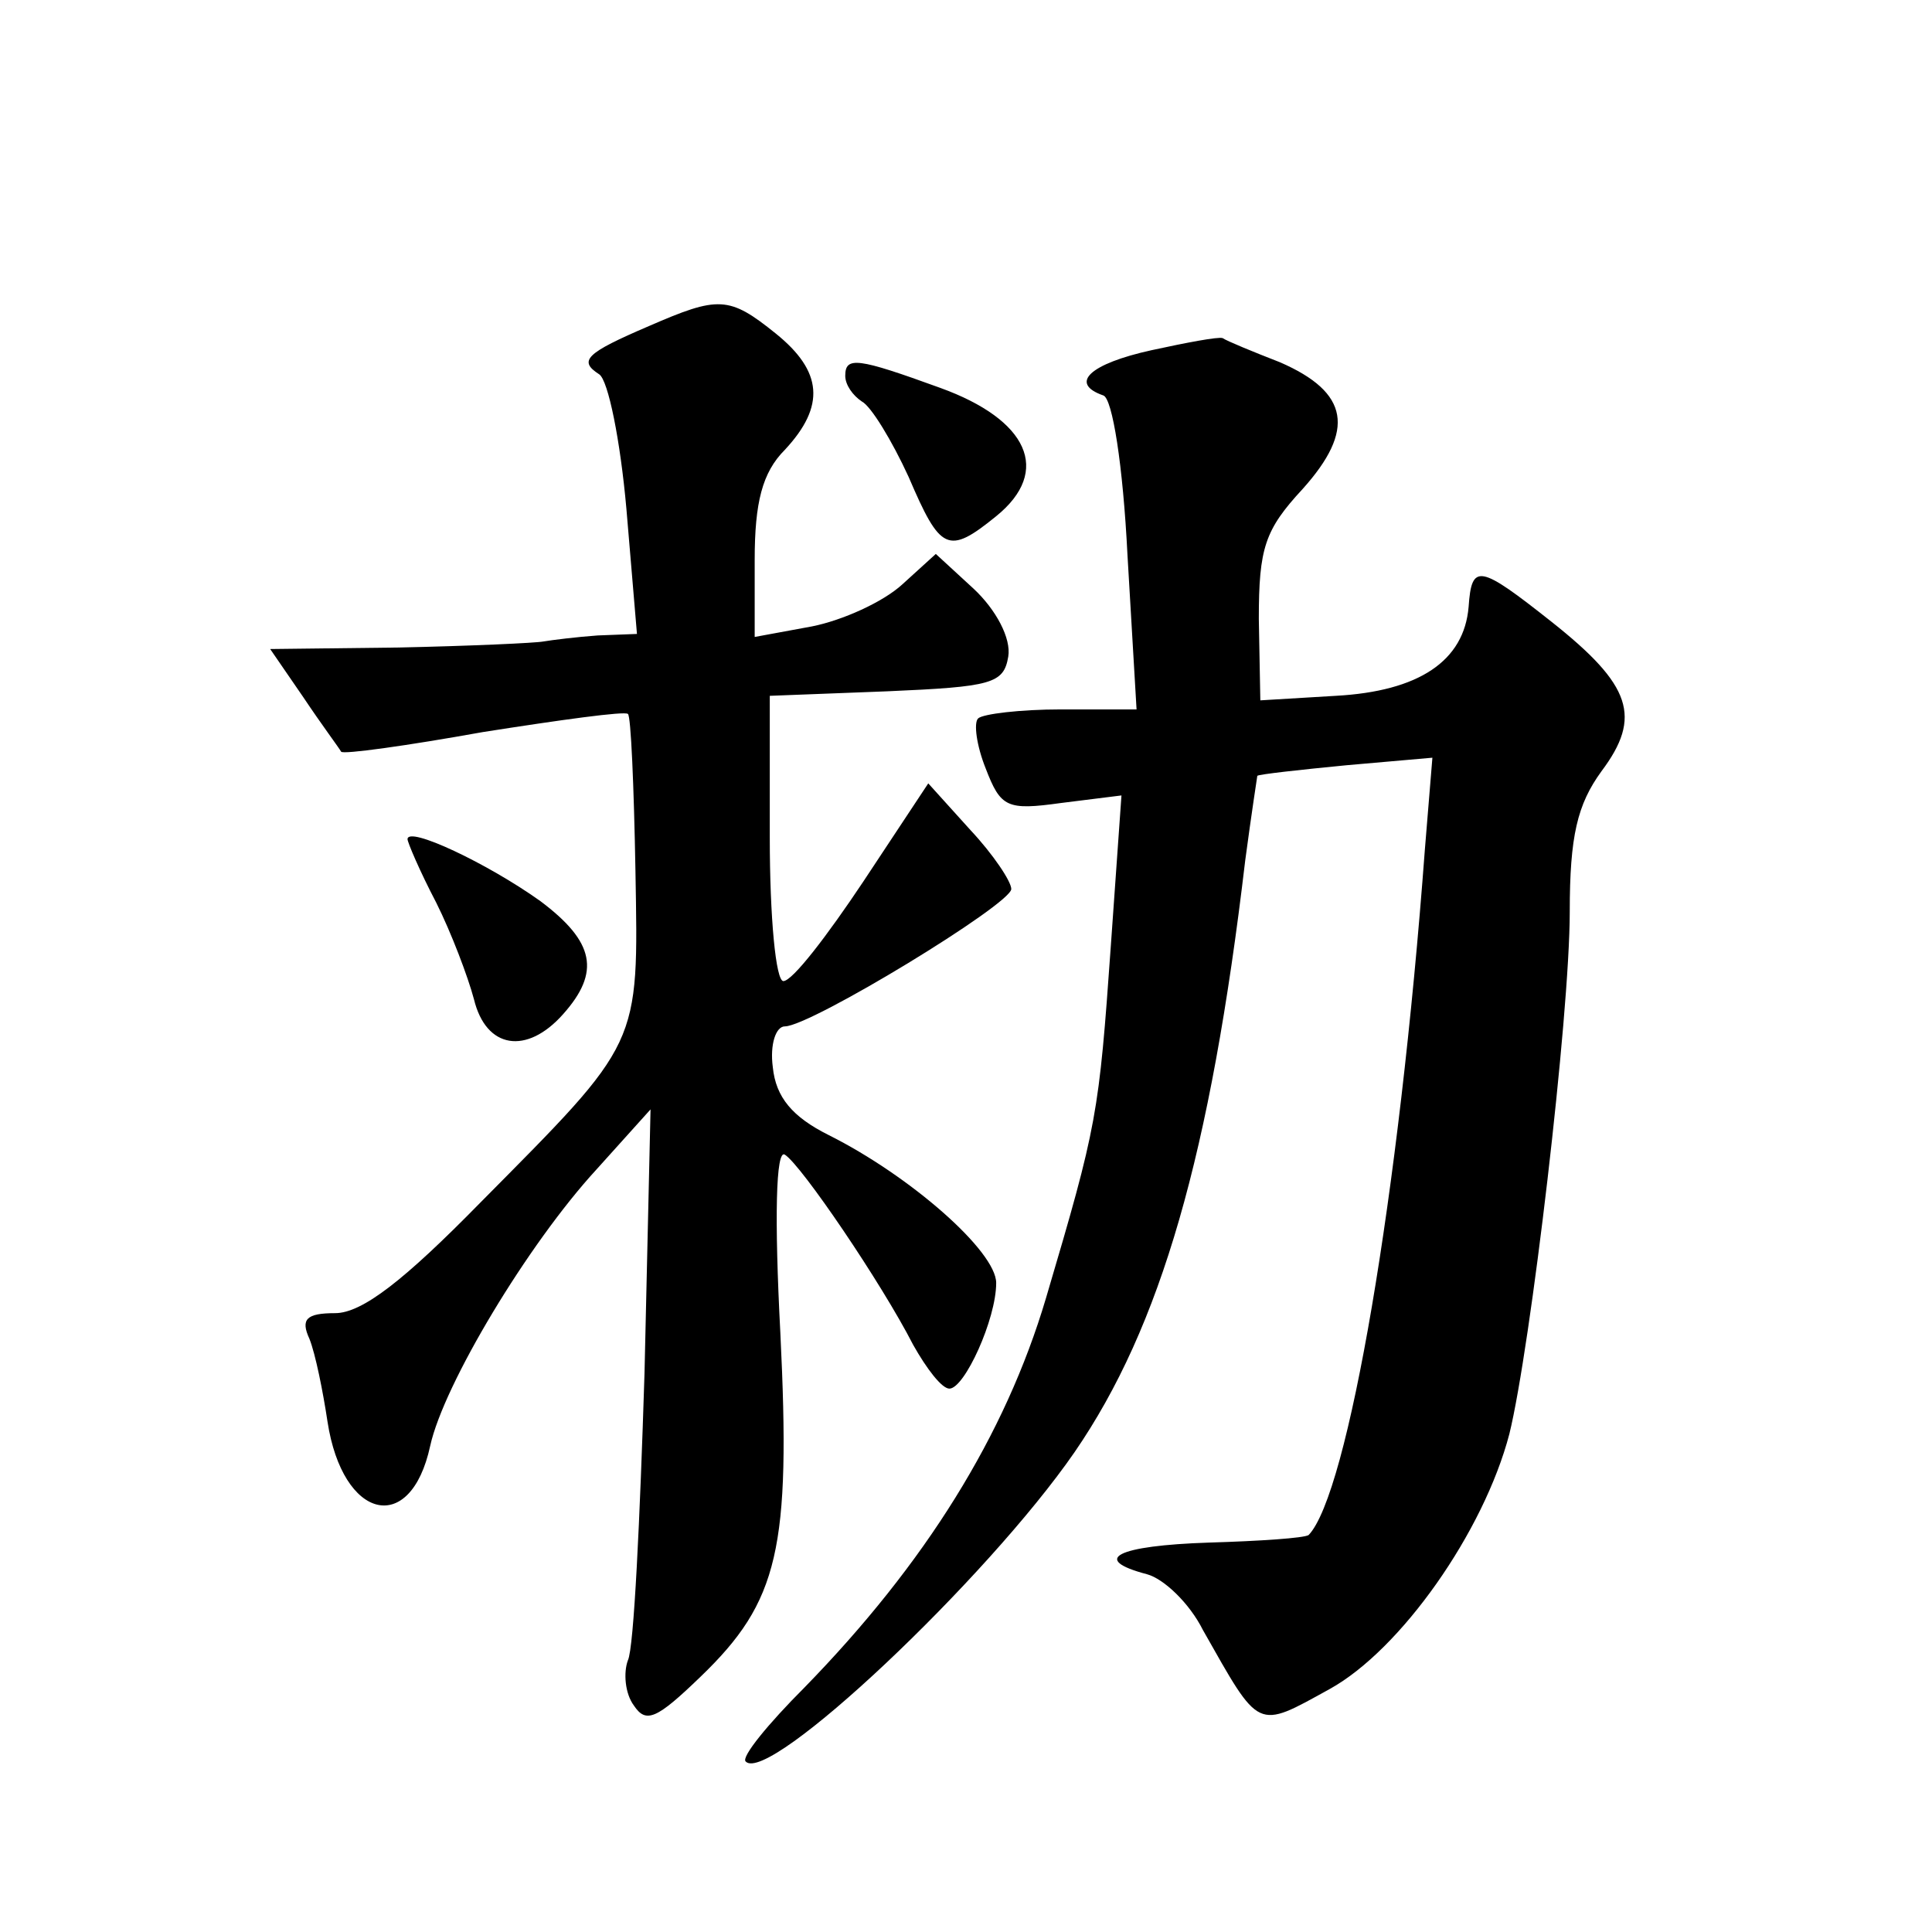 <?xml version="1.0" standalone="no"?>
<!DOCTYPE svg PUBLIC "-//W3C//DTD SVG 20010904//EN"
 "http://www.w3.org/TR/2001/REC-SVG-20010904/DTD/svg10.dtd">
<svg version="1.0" xmlns="http://www.w3.org/2000/svg"
 width="128pt" height="128pt" viewBox="0 0 128 128"
 preserveAspectRatio="xMidYMid meet">
<g transform="translate(0,128) scale(0.1,-0.1)"
fill="#0" stroke="none">
<path d="M430 1064 c-42 -18 -47 -23 -33 -32 6 -4 14 -44 18 -89 l7 -83 -26 -1
c-14 -1 -30 -3 -36 -4 -5 -1 -49 -3 -96 -4 l-85 -1 22 -32 c12 -18 24 -34 25 -36
1 -2 44 4 94 13 51 8 94 14 96 12 2 -1 4 -48 5 -104 2 -117 4 -112 -103 -220 -50
-51 -78 -73 -96 -73 -19 0 -23 -4 -17 -17 4 -10 9 -35 12 -55 10 -65 55 -76 68
-16 9 41 65 134 110 183 l36 40 -4 -175 c-3 -96 -7 -182 -11 -190 -3 -8 -2 -22
4 -30 8 -12 15 -9 44 19 52 50 60 85 53 228 -4 76 -3 122 3 118 11 -7 64 -85 85
-126 9 -16 19 -29 24 -29 10 0 31 46 31 70 0 21 -57 71 -111 98 -24 12 -35 25 -37
45 -2 15 2 27 8 27 17 0 150 81 150 91 0 5 -12 23 -27 39 l-28 31 -43 -65 c-24
-36 -47 -66 -53 -66 -5 0 -9 42 -9 95 l0 94 78 3 c69 3 77 5 80 23 2 12 -8 31 -23
45 l-25 23 -22 -20 c-13 -12 -40 -24 -60 -28 l-38 -7 0 51 c0 38 5 58 20 73 27
29 25 52 -6 77 -31 25 -38 25 -84 5z M763 1048 c-41 -9 -55 -22 -32 -30 6 -2 13
-46 16 -106 l6 -102 -50 0 c-27 0 -52 -3 -55 -6 -3 -3 -1 -18 5 -33 10 -26 14 -28
50 -23 l40 5 -7 -99 c-8 -113 -9 -119 -43 -234 -27 -91 -80 -176 -160 -258 -24
-24 -42 -46 -39 -49 15 -16 160 121 218 205 57 83 90 197 113 392 4 30 8 56 8 56
1 1 28 4 59 7 l57 5 -5 -61 c-17 -229 -51 -427 -77 -454 -3 -2 -32 -4 -66 -5 -61
-2 -79 -11 -41 -21 11 -3 28 -19 37 -37 38 -67 35 -66 84 -39 47 26 102 104 119
169 14 57 40 277 40 346 0 50 5 71 21 93 27 36 20 57 -33 99 -48 38 -53 39 -55
10 -3 -36 -33 -56 -88 -59 l-50 -3 -1 54 c0 47 4 59 29 86 35 39 31 64 -15 84 -18
7 -35 14 -38 16 -3 1 -24 -3 -47 -8z M560 1031 c0 -6 5 -13 11 -17 6 -3 20 -26
31 -50 21 -49 26 -52 58 -26 37 30 21 64 -37 85 -55 20 -63 21 -63 8z M270 724
c0 -2 8 -21 19 -42 10 -20 21 -49 25 -64 8 -33 35 -37 59 -10 25 28 21 48 -15 75
-35 25 -88 50 -88 41z"/>
</g>
</svg>
